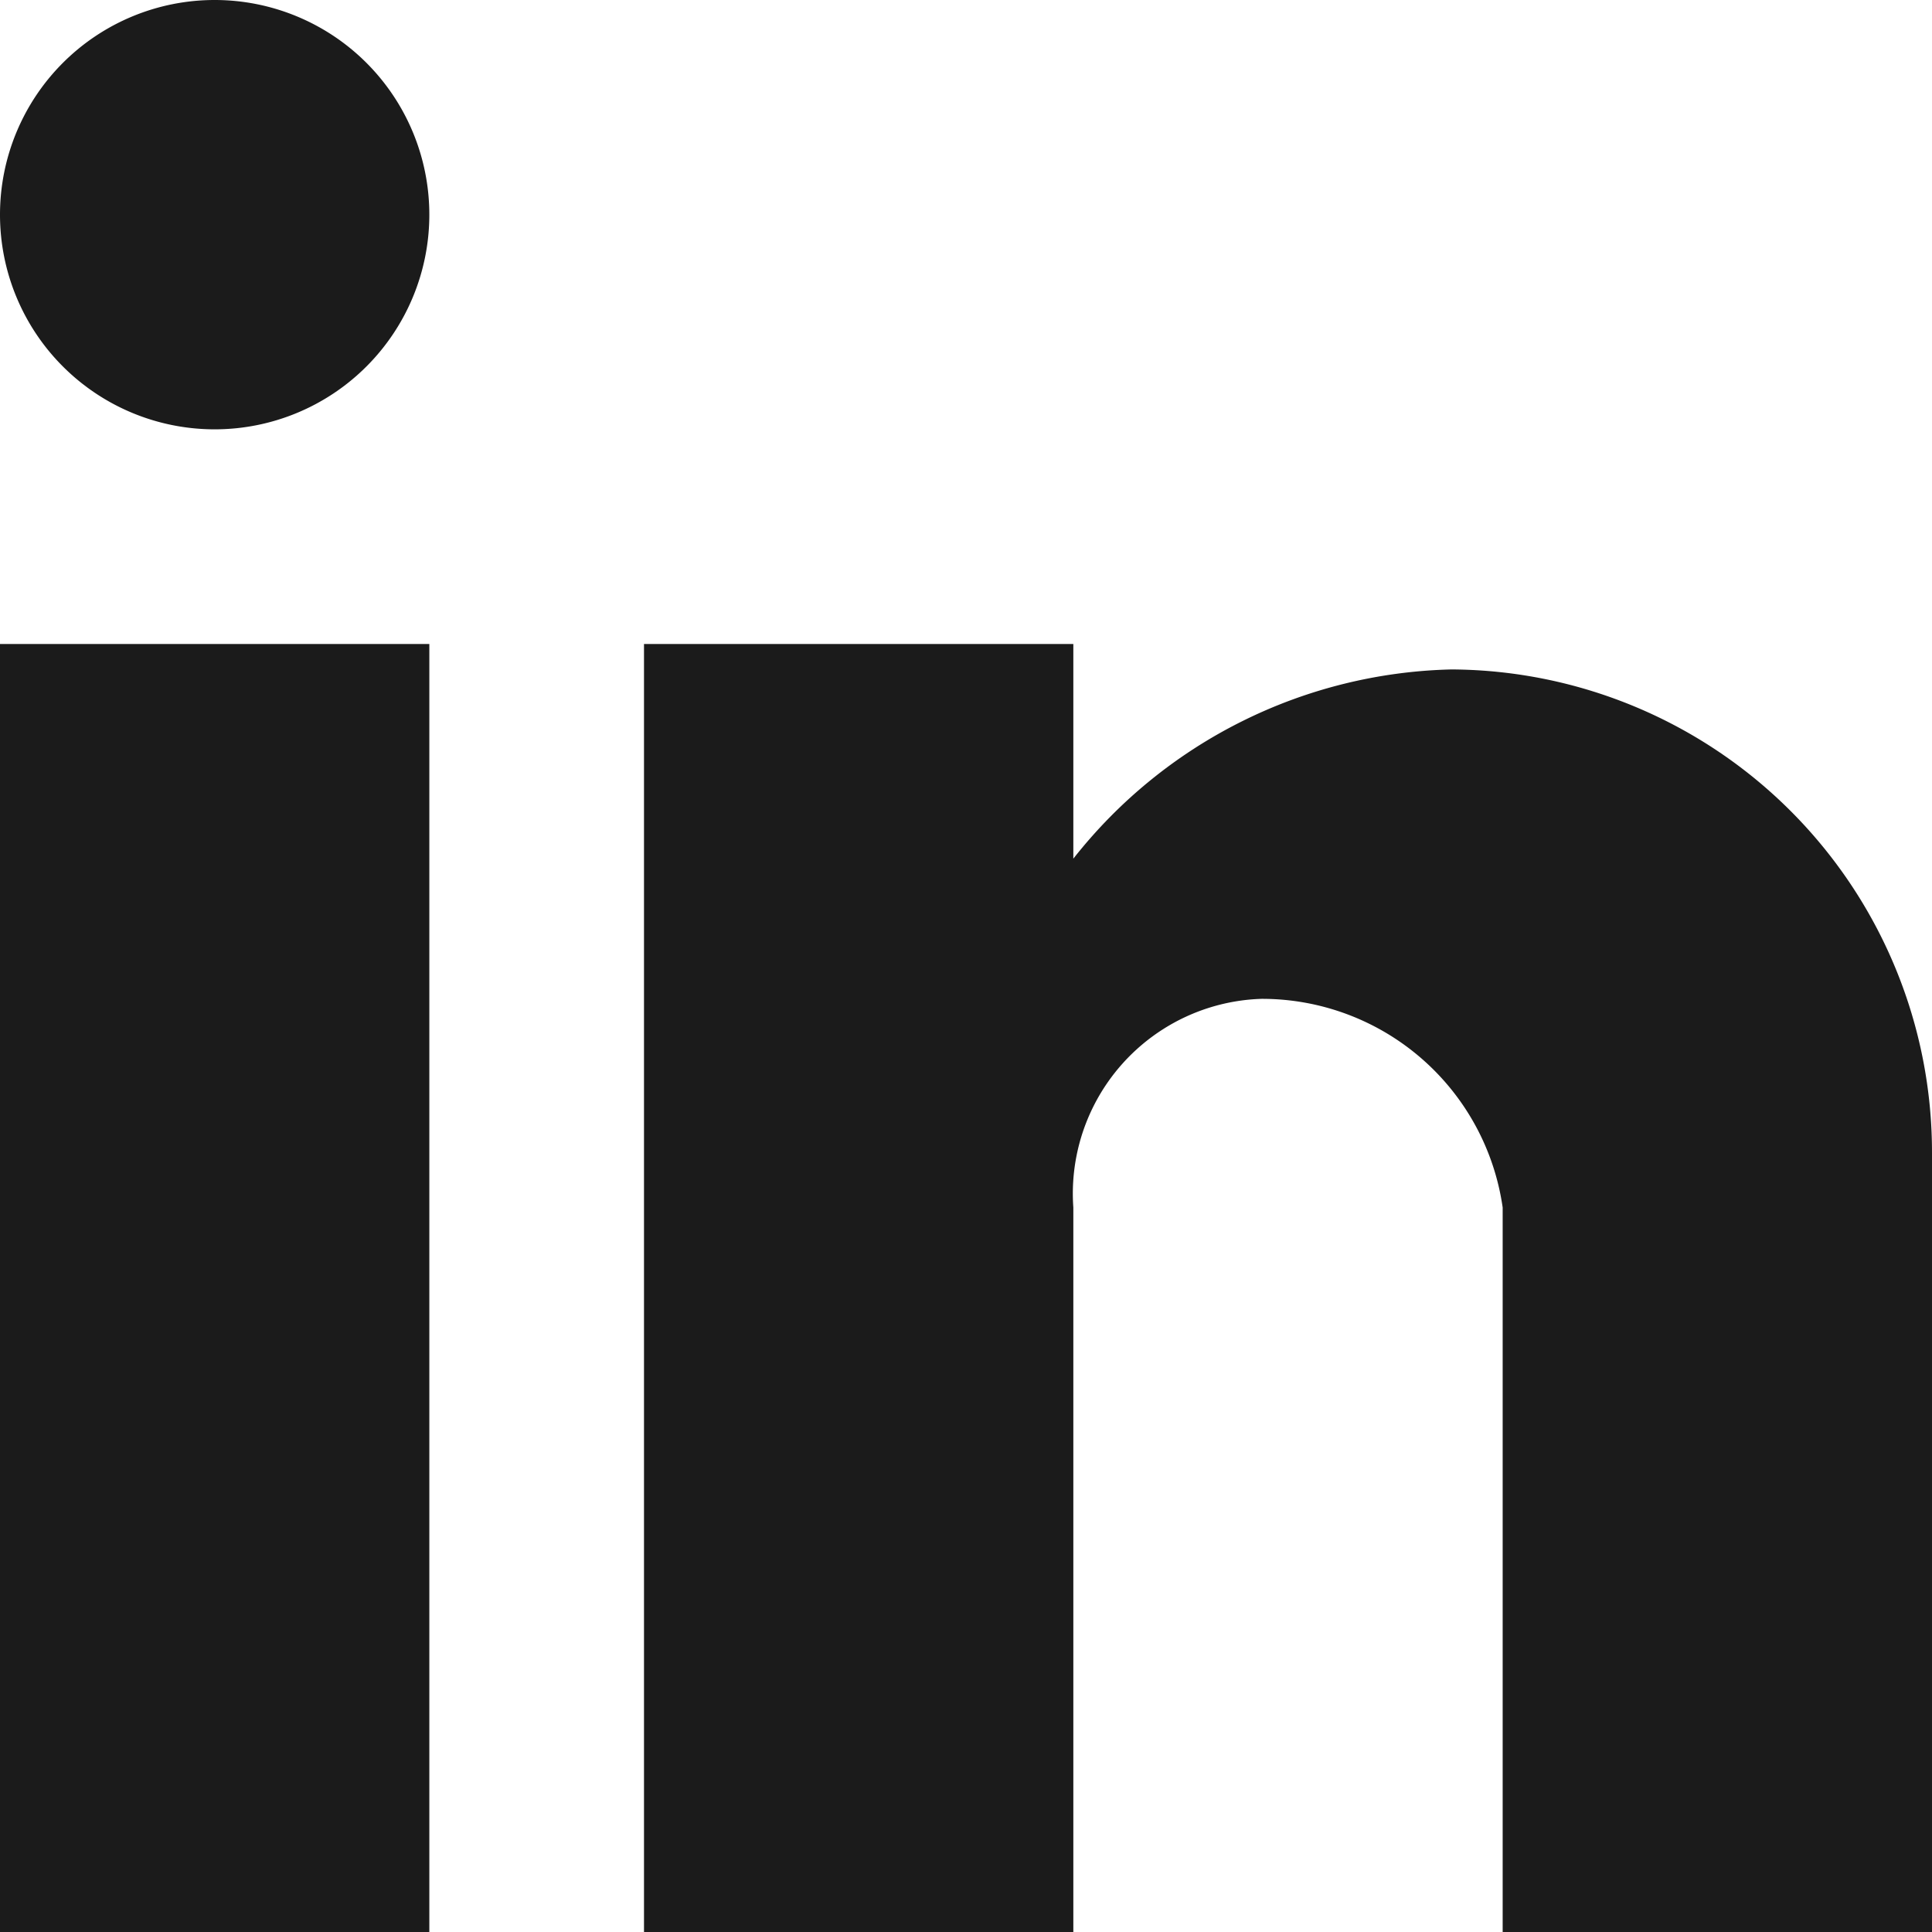 <svg width="18" height="18" fill="none" xmlns="http://www.w3.org/2000/svg"><path d="M10 18H6V6h4v2a4.618 4.618 0 013.525-1.763A4.5 4.5 0 0118 10.75V18h-4v-6.75a2.265 2.265 0 00-2.247-1.944A1.815 1.815 0 0010 11.25V18zm-6 0H0V6h4v12zM2 4a2 2 0 110-4 2 2 0 010 4z" fill="#1B1B1B"/></svg>